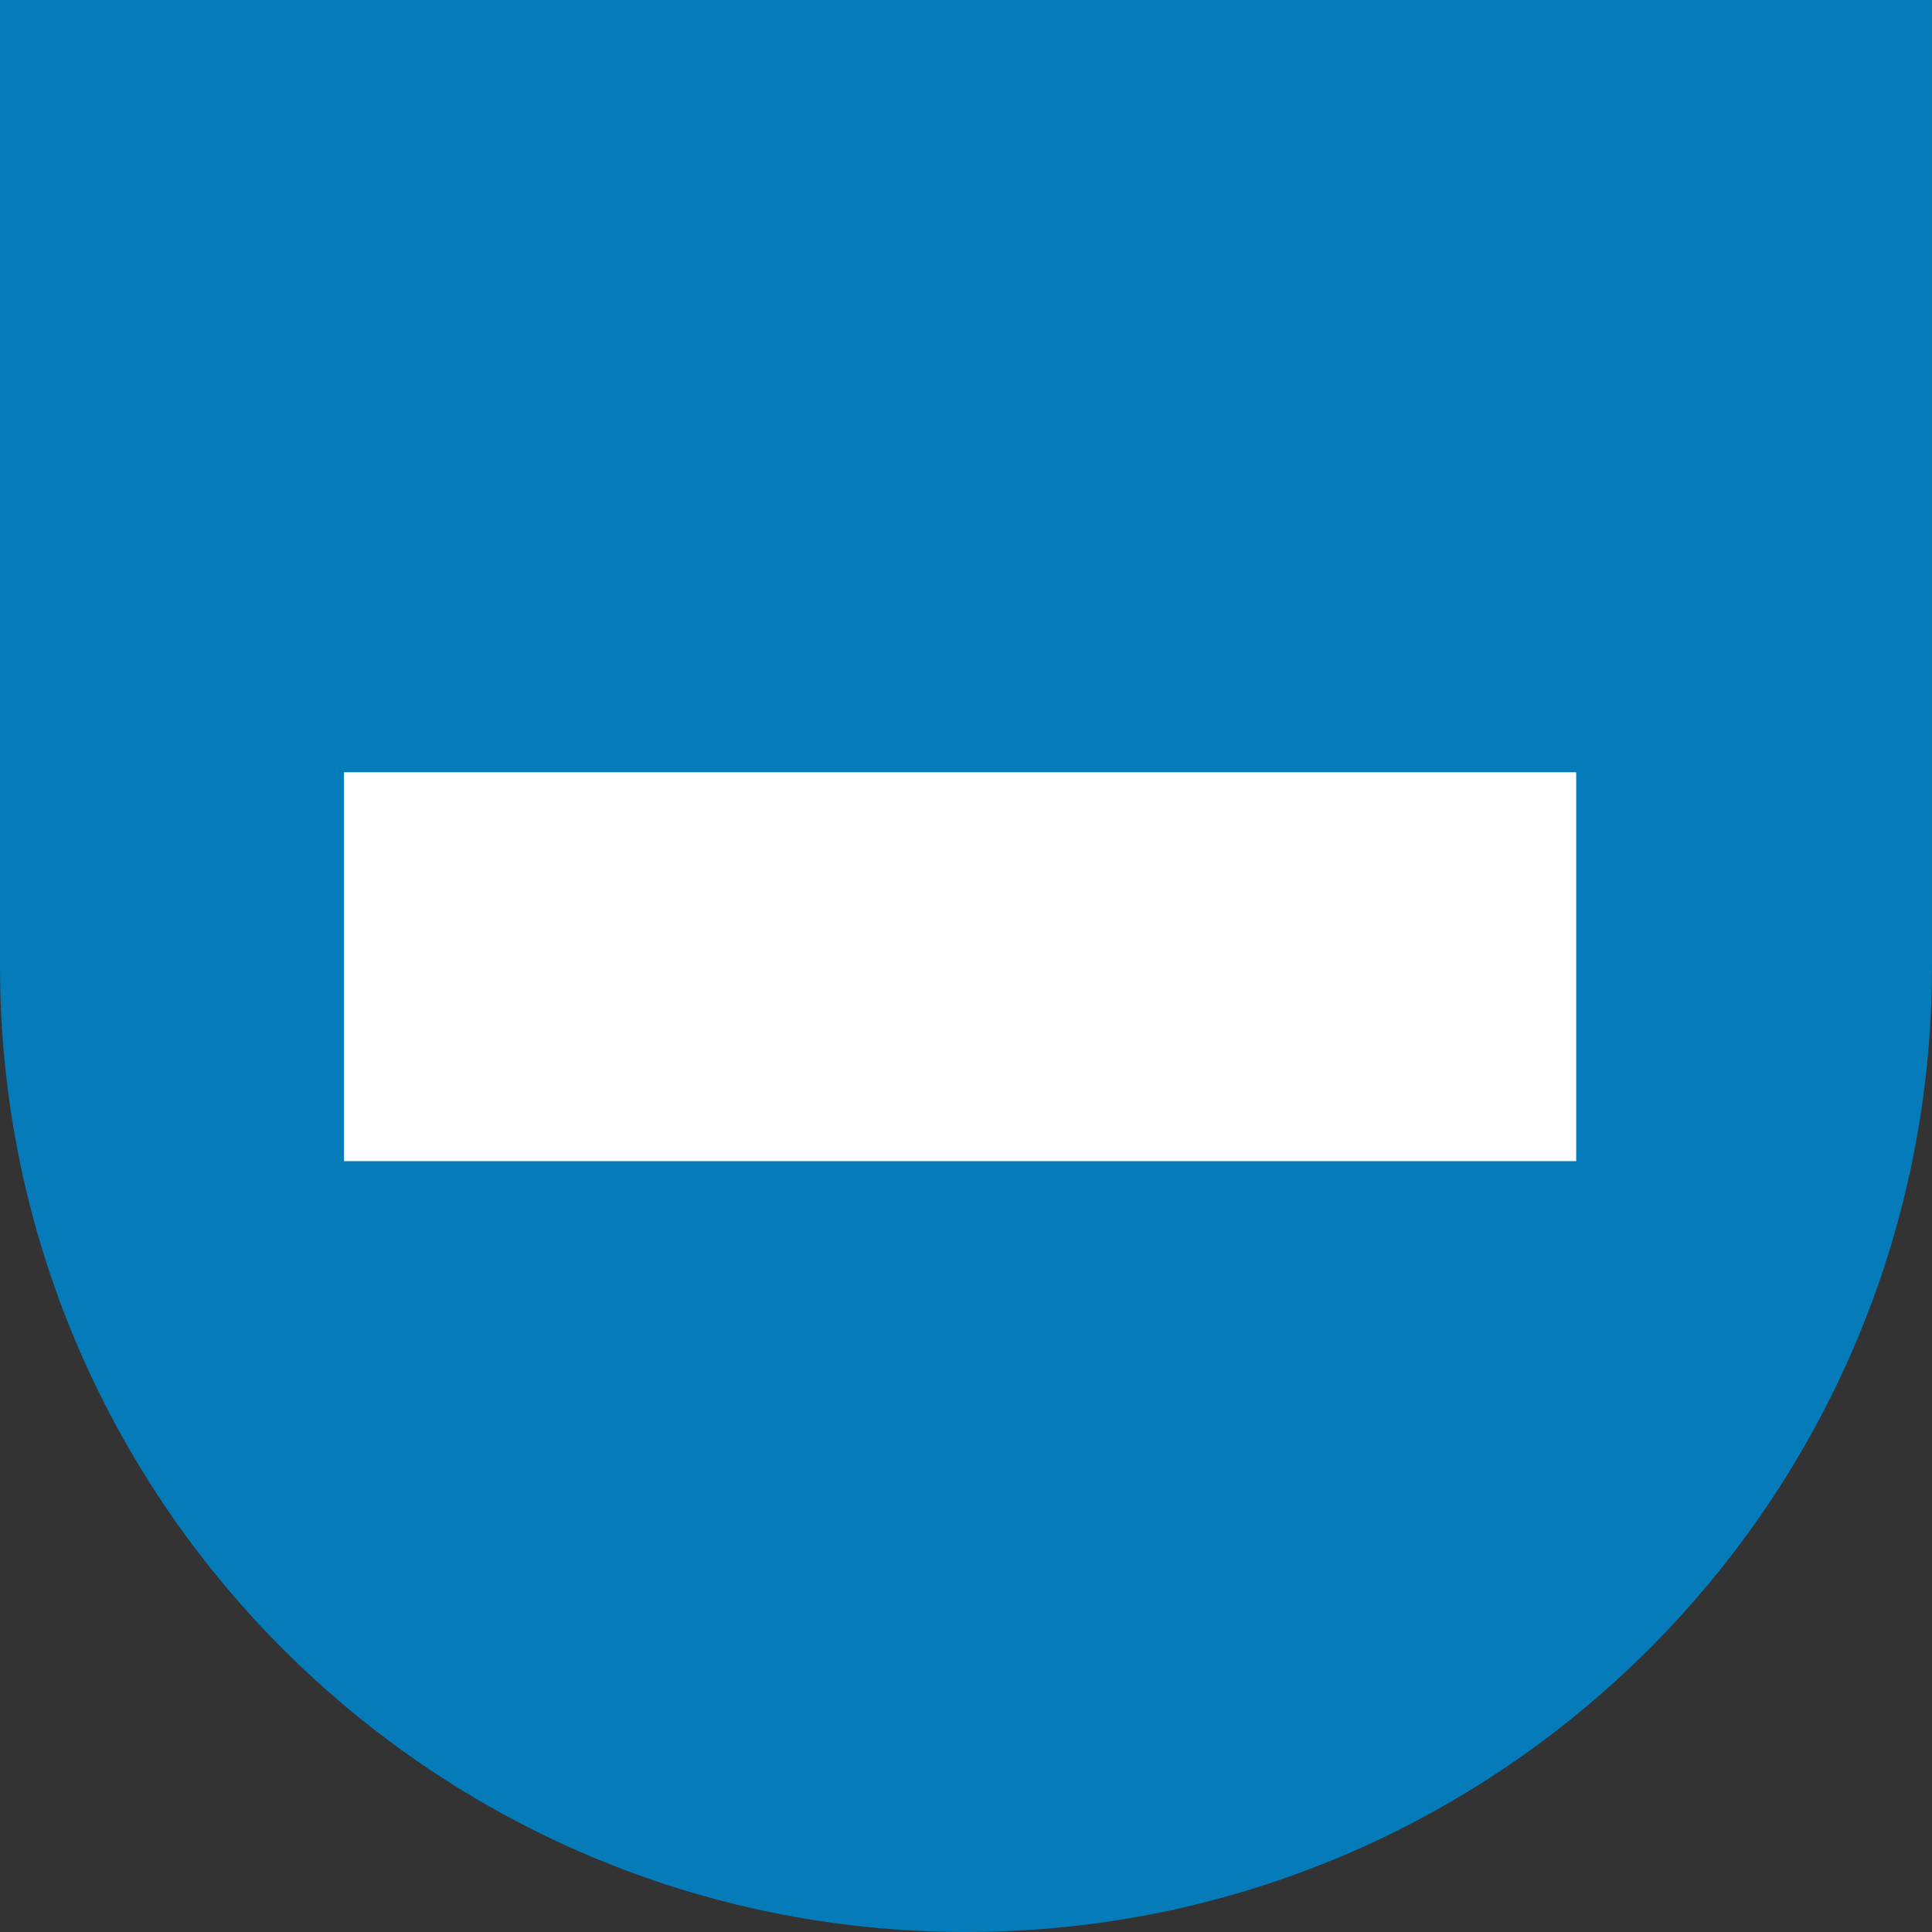 <?xml version="1.0" encoding="utf-8"?>
<!-- Generator: Adobe Illustrator 16.0.0, SVG Export Plug-In . SVG Version: 6.00 Build 0)  -->
<!DOCTYPE svg PUBLIC "-//W3C//DTD SVG 1.1//EN" "http://www.w3.org/Graphics/SVG/1.1/DTD/svg11.dtd">
<svg version="1.1"
	 id="svg2" xmlns:dc="http://purl.org/dc/elements/1.1/" xmlns:cc="http://web.resource.org/cc/" xmlns:rdf="http://www.w3.org/1999/02/22-rdf-syntax-ns#" xmlns:svg="http://www.w3.org/2000/svg" xmlns:sodipodi="http://inkscape.sourceforge.net/DTD/sodipodi-0.dtd" xmlns:inkscape="http://www.inkscape.org/namespaces/inkscape" sodipodi:version="0.32" inkscape:version="0.43" sodipodi:docbase="/home/sderle/projects/openlayers/layerswitcher/art" sodipodi:docname="layer-switcher-maximize.svg" inkscape:export-filename="/Users/phil/Documents/work/metacarta/2svn.openlayers.net/follower/code/b-edits-1/openlayers/assets/ui_elements/zoom-minus-mini.png" inkscape:export-xdpi="90.000000" inkscape:export-ydpi="90.000000"
	 xmlns="http://www.w3.org/2000/svg" xmlns:xlink="http://www.w3.org/1999/xlink" x="0px" y="0px" width="18px" height="18px"
	 viewBox="0 0 18 18" enable-background="new 0 0 18 18" xml:space="preserve">
<rect x="0" y="0" width="18" height="18" fill="#333333" stroke="none"/>
<sodipodi:namedview  id="base" pagecolor="#ffffff" bordercolor="#666666" borderopacity="1.0" inkscape:zoom="16" inkscape:cx="9" inkscape:cy="9" inkscape:pageopacity="0.0" inkscape:pageshadow="2" inkscape:current-layer="layer4" inkscape:window-width="1226" inkscape:window-height="800" inkscape:window-x="42" inkscape:document-units="px" inkscape:window-y="25">
	</sodipodi:namedview>
<g id="layer1" inkscape:label="background" inkscape:groupmode="layer">
	<g id="g2110" transform="matrix(-7.849624e-17,1,-1,-7.849624e-17,18,0)">
		
			<path id="path2059" sodipodi:ry="8.9716539" sodipodi:rx="8.9716539" sodipodi:type="arc" sodipodi:cy="9" sodipodi:cx="9" fill="#057BB9" d="
			M0,9c0-4.971,4.029-9,9-9c4.971,0,9,4.029,9,9c0,4.971-4.029,9-9,9C4.029,18,0,13.971,0,9z"/>
		
			<rect id="rect2061" x="-4.5" y="4.5" transform="matrix(2.578893e-006 1 -1 2.578893e-006 13.5 4.5)" fill="#057BB9" width="18" height="9"/>
	</g>
</g>
<g id="layer2" inkscape:label="overlay" inkscape:groupmode="layer" display="none">
	<path id="text2082" sodipodi:nodetypes="csccsssscccssscccssssccscc" display="inline" fill="#FFFFFF" d="M9.033,15.031
		c0.469,0,0.861-0.207,1.178-0.621c0.043-0.057,0.243-0.355,0.598-0.896l2.439-3.67c0.076-0.113,0.145-0.268,0.209-0.465
		c0.063-0.19,0.094-0.383,0.094-0.58c0-0.373-0.119-0.691-0.359-0.959c-0.239-0.268-0.53-0.4-0.873-0.4
		c-0.457,0-0.83,0.238-1.119,0.717L10.43,9.4V3.451c0-0.479-0.131-0.857-0.391-1.139C9.779,2.029,9.432,1.89,8.995,1.89
		c-0.456,0-0.804,0.146-1.044,0.442C7.711,2.635,7.59,3.02,7.59,3.482v5.887L6.707,8.008C6.594,7.84,6.448,7.709,6.271,7.617
		C6.086,7.533,5.89,7.491,5.681,7.491c-0.354,0-0.648,0.13-0.883,0.39c-0.234,0.262-0.35,0.592-0.35,0.992
		c0,0.365,0.112,0.725,0.341,1.076l2.734,4.08c0.223,0.332,0.431,0.57,0.627,0.719c0.246,0.189,0.525,0.283,0.835,0.283H9.033"/>
</g>
<g id="layer3" inkscape:label="pan triangle" inkscape:groupmode="layer" display="none">
	
		<path id="path2107" sodipodi:type="star" sodipodi:r2="2.5440056" sodipodi:arg1="1.0471976" sodipodi:arg2="2.0943951" sodipodi:sides="3" sodipodi:r1="5.0880113" sodipodi:cy="5.1874018" sodipodi:cx="6.8031497" inkscape:flatsided="false" inkscape:rounded="0.0000000" inkscape:randomized="0.0000000" display="inline" fill="#FFFFFF" d="
		M4.48,3.191l5.079,2.933l5.08,2.933l-5.08,2.933L4.48,14.923V9.058V3.191z"/>
</g>
<g display="none">
	<path display="inline" fill="#FFFFFF" stroke="#FFFFFF" stroke-width="2" stroke-miterlimit="10" d="M4.188,8.117h3.924V4.354
		h1.693v3.764h3.961v1.766H9.805v3.765H8.113V9.883H4.188V8.117L4.188,8.117z"/>
</g>
<g>
	<path fill="#FFFFFF" stroke="#FFFFFF" stroke-miterlimit="10" d="M3.705,10.318V7.695h10.48v2.623H3.705z"/>
</g>
</svg>

